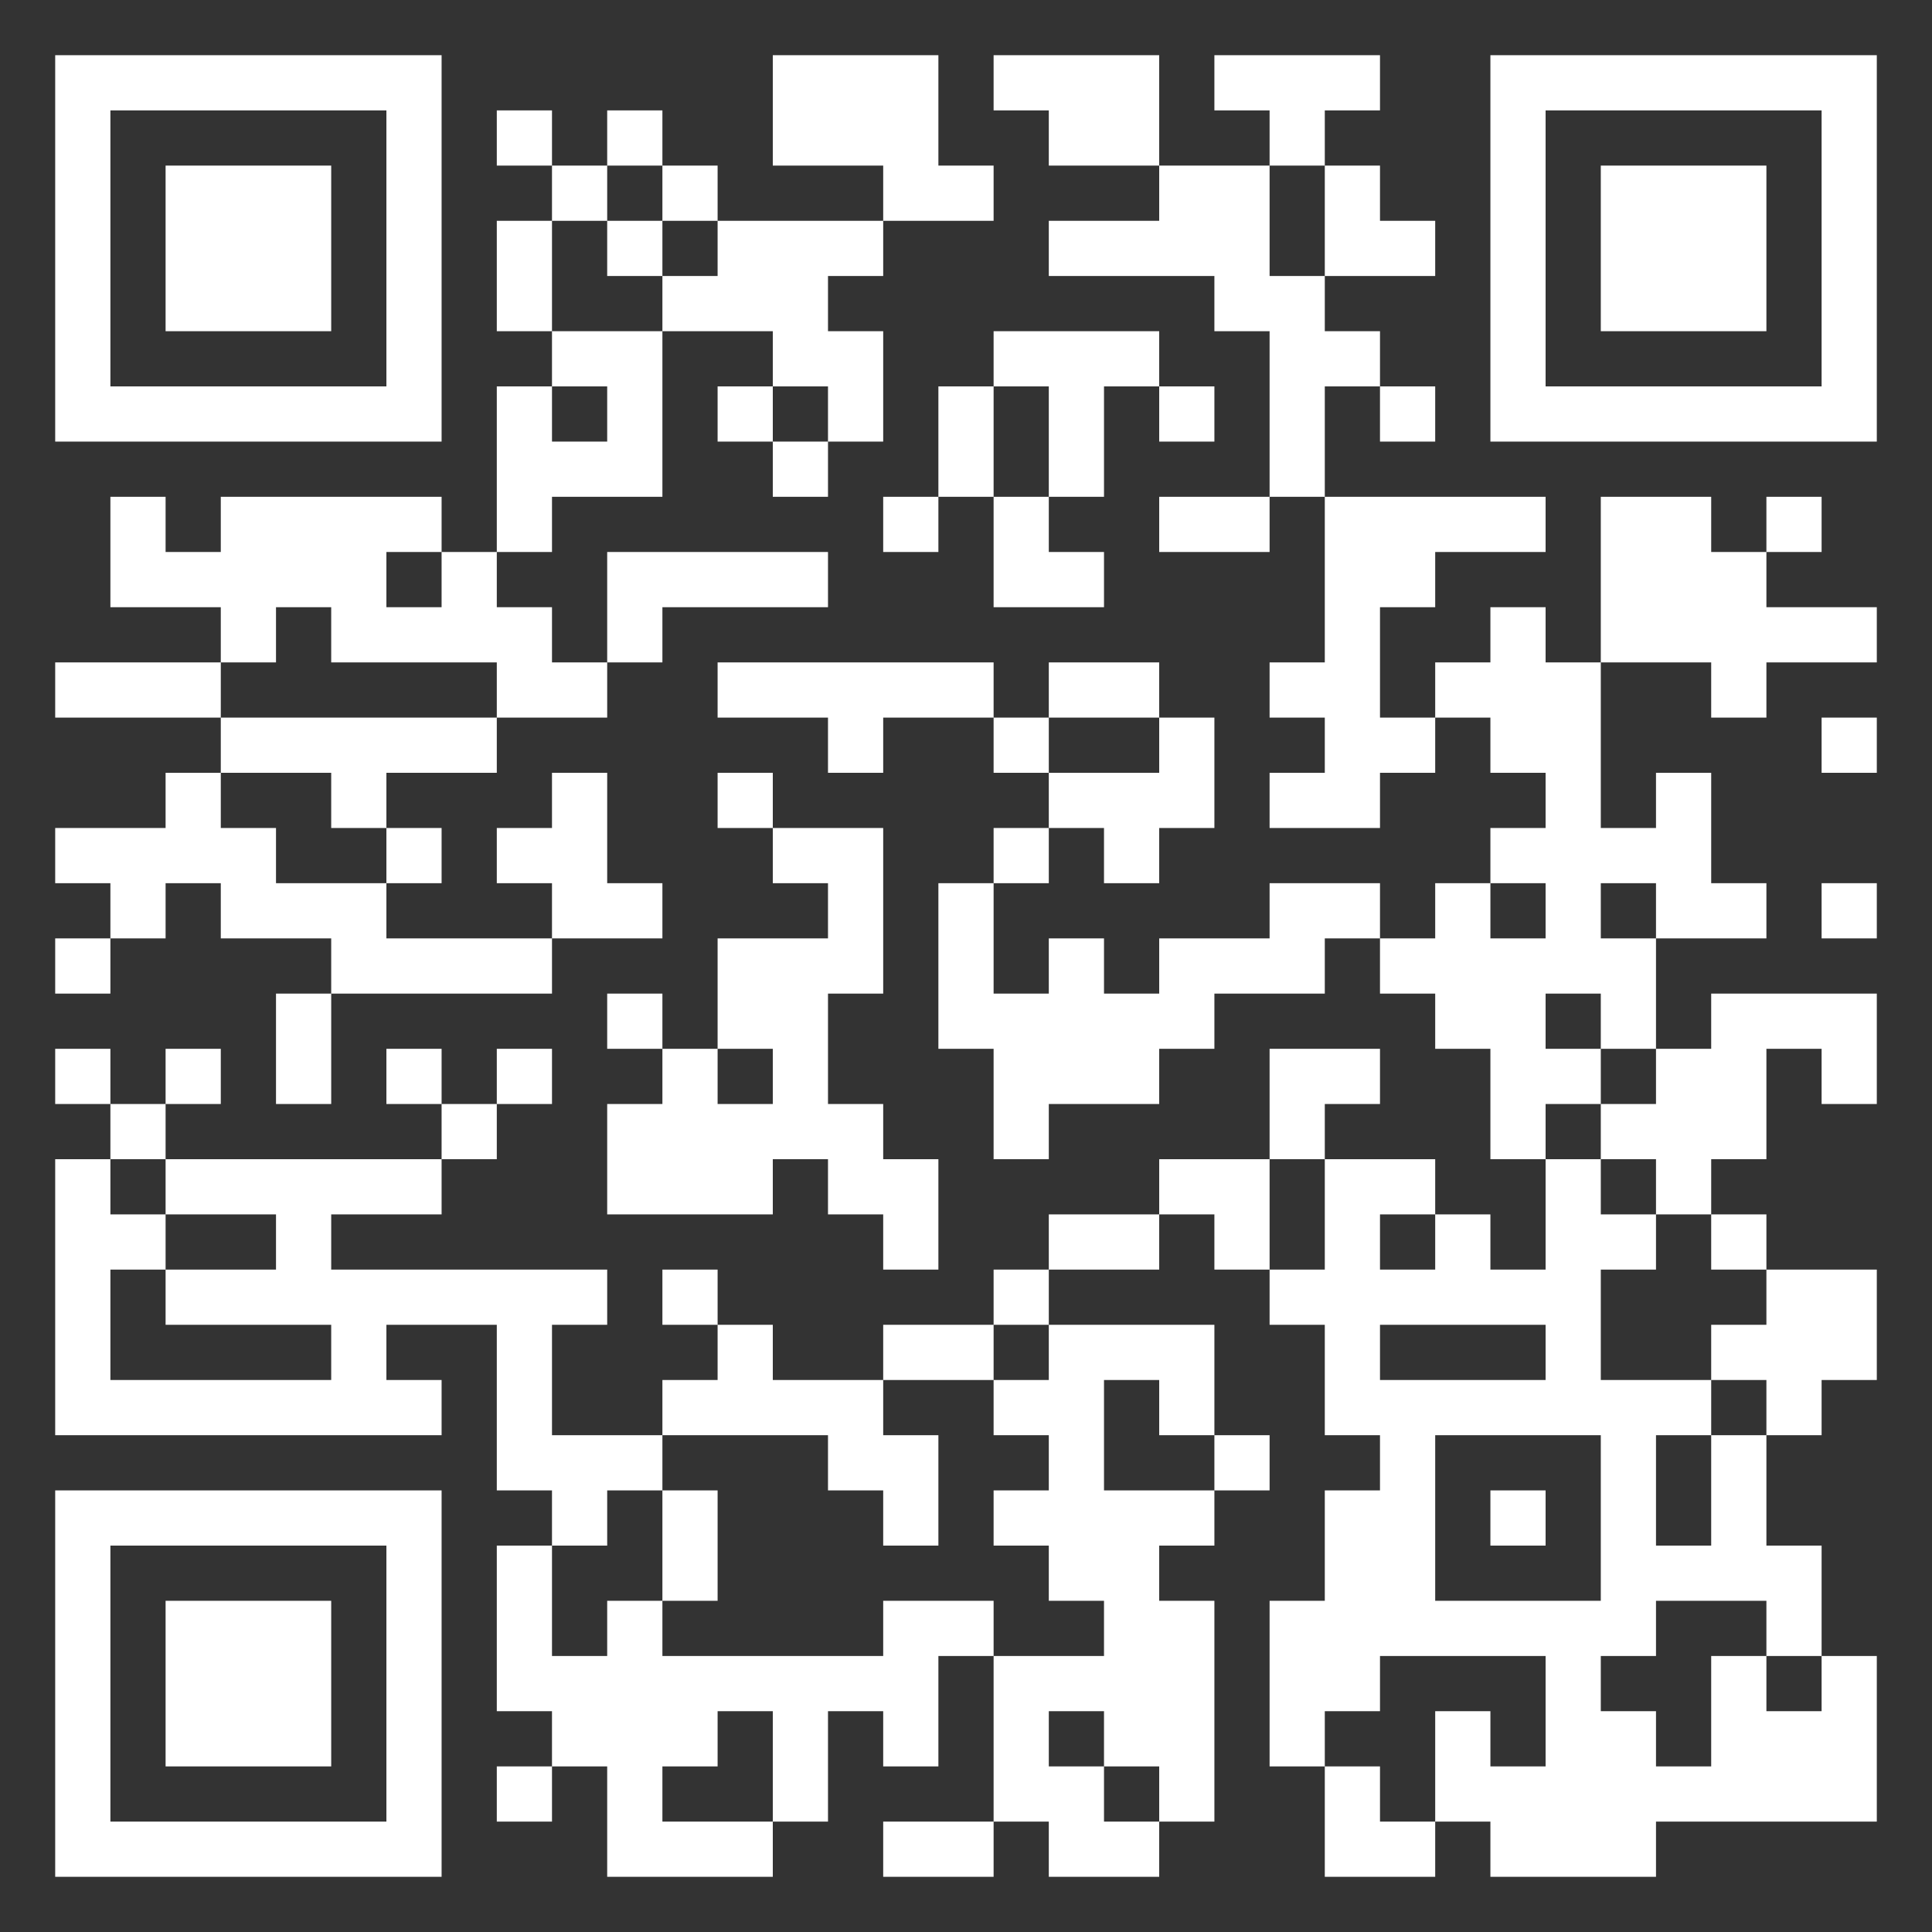 <svg width="114" height="114" viewBox="0 0 114 114" fill="none" xmlns="http://www.w3.org/2000/svg">
<rect x="0" y="0" width="114" height="114" fill="#333333" stroke="none"/>
<g clip-path="url(#clip0_48_1180)">
<path d="M3.257 3.257H6.514V6.514H3.257V3.257ZM6.514 3.257H9.771V6.514H6.514V3.257ZM9.771 3.257H13.028V6.514H9.771V3.257ZM13.028 3.257H16.286V6.514H13.028V3.257ZM16.286 3.257H19.543V6.514H16.286V3.257ZM19.543 3.257H22.8V6.514H19.543V3.257ZM22.8 3.257H26.057V6.514H22.8V3.257ZM45.6 3.257H48.857V6.514H45.6V3.257ZM48.857 3.257H52.114V6.514H48.857V3.257ZM52.114 3.257H55.371V6.514H52.114V3.257ZM58.629 3.257H61.886V6.514H58.629V3.257ZM61.886 3.257H65.143V6.514H61.886V3.257ZM65.143 3.257H68.4V6.514H65.143V3.257ZM71.657 3.257H74.914V6.514H71.657V3.257ZM74.914 3.257H78.171V6.514H74.914V3.257ZM78.171 3.257H81.428V6.514H78.171V3.257ZM87.943 3.257H91.2V6.514H87.943V3.257ZM91.2 3.257H94.457V6.514H91.2V3.257ZM94.457 3.257H97.714V6.514H94.457V3.257ZM97.714 3.257H100.971V6.514H97.714V3.257ZM100.971 3.257H104.229V6.514H100.971V3.257ZM104.229 3.257H107.486V6.514H104.229V3.257ZM107.486 3.257H110.743V6.514H107.486V3.257ZM3.257 6.514H6.514V9.771H3.257V6.514ZM22.8 6.514H26.057V9.771H22.8V6.514ZM29.314 6.514H32.571V9.771H29.314V6.514ZM35.828 6.514H39.086V9.771H35.828V6.514ZM45.6 6.514H48.857V9.771H45.6V6.514ZM48.857 6.514H52.114V9.771H48.857V6.514ZM52.114 6.514H55.371V9.771H52.114V6.514ZM61.886 6.514H65.143V9.771H61.886V6.514ZM65.143 6.514H68.4V9.771H65.143V6.514ZM74.914 6.514H78.171V9.771H74.914V6.514ZM87.943 6.514H91.2V9.771H87.943V6.514ZM107.486 6.514H110.743V9.771H107.486V6.514ZM3.257 9.771H6.514V13.029H3.257V9.771ZM9.771 9.771H13.028V13.029H9.771V9.771ZM13.028 9.771H16.286V13.029H13.028V9.771ZM16.286 9.771H19.543V13.029H16.286V9.771ZM22.8 9.771H26.057V13.029H22.8V9.771ZM32.571 9.771H35.828V13.029H32.571V9.771ZM39.086 9.771H42.343V13.029H39.086V9.771ZM52.114 9.771H55.371V13.029H52.114V9.771ZM55.371 9.771H58.629V13.029H55.371V9.771ZM68.4 9.771H71.657V13.029H68.4V9.771ZM71.657 9.771H74.914V13.029H71.657V9.771ZM78.171 9.771H81.428V13.029H78.171V9.771ZM87.943 9.771H91.2V13.029H87.943V9.771ZM94.457 9.771H97.714V13.029H94.457V9.771ZM97.714 9.771H100.971V13.029H97.714V9.771ZM100.971 9.771H104.229V13.029H100.971V9.771ZM107.486 9.771H110.743V13.029H107.486V9.771ZM3.257 13.029H6.514V16.286H3.257V13.029ZM9.771 13.029H13.028V16.286H9.771V13.029ZM13.028 13.029H16.286V16.286H13.028V13.029ZM16.286 13.029H19.543V16.286H16.286V13.029ZM22.8 13.029H26.057V16.286H22.8V13.029ZM29.314 13.029H32.571V16.286H29.314V13.029ZM35.828 13.029H39.086V16.286H35.828V13.029ZM42.343 13.029H45.6V16.286H42.343V13.029ZM45.6 13.029H48.857V16.286H45.6V13.029ZM48.857 13.029H52.114V16.286H48.857V13.029ZM61.886 13.029H65.143V16.286H61.886V13.029ZM65.143 13.029H68.4V16.286H65.143V13.029ZM68.4 13.029H71.657V16.286H68.4V13.029ZM71.657 13.029H74.914V16.286H71.657V13.029ZM78.171 13.029H81.428V16.286H78.171V13.029ZM81.428 13.029H84.686V16.286H81.428V13.029ZM87.943 13.029H91.2V16.286H87.943V13.029ZM94.457 13.029H97.714V16.286H94.457V13.029ZM97.714 13.029H100.971V16.286H97.714V13.029ZM100.971 13.029H104.229V16.286H100.971V13.029ZM107.486 13.029H110.743V16.286H107.486V13.029ZM3.257 16.286H6.514V19.543H3.257V16.286ZM9.771 16.286H13.028V19.543H9.771V16.286ZM13.028 16.286H16.286V19.543H13.028V16.286ZM16.286 16.286H19.543V19.543H16.286V16.286ZM22.8 16.286H26.057V19.543H22.8V16.286ZM29.314 16.286H32.571V19.543H29.314V16.286ZM39.086 16.286H42.343V19.543H39.086V16.286ZM42.343 16.286H45.6V19.543H42.343V16.286ZM45.6 16.286H48.857V19.543H45.6V16.286ZM71.657 16.286H74.914V19.543H71.657V16.286ZM74.914 16.286H78.171V19.543H74.914V16.286ZM87.943 16.286H91.2V19.543H87.943V16.286ZM94.457 16.286H97.714V19.543H94.457V16.286ZM97.714 16.286H100.971V19.543H97.714V16.286ZM100.971 16.286H104.229V19.543H100.971V16.286ZM107.486 16.286H110.743V19.543H107.486V16.286ZM3.257 19.543H6.514V22.8H3.257V19.543ZM22.8 19.543H26.057V22.8H22.8V19.543ZM32.571 19.543H35.828V22.8H32.571V19.543ZM35.828 19.543H39.086V22.8H35.828V19.543ZM45.6 19.543H48.857V22.8H45.6V19.543ZM48.857 19.543H52.114V22.8H48.857V19.543ZM58.629 19.543H61.886V22.8H58.629V19.543ZM61.886 19.543H65.143V22.8H61.886V19.543ZM65.143 19.543H68.4V22.8H65.143V19.543ZM74.914 19.543H78.171V22.8H74.914V19.543ZM78.171 19.543H81.428V22.8H78.171V19.543ZM87.943 19.543H91.2V22.8H87.943V19.543ZM107.486 19.543H110.743V22.8H107.486V19.543ZM3.257 22.8H6.514V26.057H3.257V22.8ZM6.514 22.8H9.771V26.057H6.514V22.8ZM9.771 22.8H13.028V26.057H9.771V22.8ZM13.028 22.8H16.286V26.057H13.028V22.8ZM16.286 22.8H19.543V26.057H16.286V22.8ZM19.543 22.8H22.8V26.057H19.543V22.8ZM22.8 22.8H26.057V26.057H22.8V22.8ZM29.314 22.8H32.571V26.057H29.314V22.8ZM35.828 22.8H39.086V26.057H35.828V22.8ZM42.343 22.8H45.6V26.057H42.343V22.8ZM48.857 22.8H52.114V26.057H48.857V22.8ZM55.371 22.8H58.629V26.057H55.371V22.8ZM61.886 22.8H65.143V26.057H61.886V22.8ZM68.4 22.8H71.657V26.057H68.4V22.8ZM74.914 22.8H78.171V26.057H74.914V22.8ZM81.428 22.8H84.686V26.057H81.428V22.8ZM87.943 22.8H91.2V26.057H87.943V22.8ZM91.2 22.8H94.457V26.057H91.2V22.8ZM94.457 22.8H97.714V26.057H94.457V22.8ZM97.714 22.8H100.971V26.057H97.714V22.8ZM100.971 22.8H104.229V26.057H100.971V22.8ZM104.229 22.8H107.486V26.057H104.229V22.8ZM107.486 22.8H110.743V26.057H107.486V22.8ZM29.314 26.057H32.571V29.314H29.314V26.057ZM32.571 26.057H35.828V29.314H32.571V26.057ZM35.828 26.057H39.086V29.314H35.828V26.057ZM45.6 26.057H48.857V29.314H45.6V26.057ZM55.371 26.057H58.629V29.314H55.371V26.057ZM61.886 26.057H65.143V29.314H61.886V26.057ZM74.914 26.057H78.171V29.314H74.914V26.057ZM6.514 29.314H9.771V32.571H6.514V29.314ZM13.028 29.314H16.286V32.571H13.028V29.314ZM16.286 29.314H19.543V32.571H16.286V29.314ZM19.543 29.314H22.8V32.571H19.543V29.314ZM22.8 29.314H26.057V32.571H22.8V29.314ZM29.314 29.314H32.571V32.571H29.314V29.314ZM52.114 29.314H55.371V32.571H52.114V29.314ZM58.629 29.314H61.886V32.571H58.629V29.314ZM68.4 29.314H71.657V32.571H68.4V29.314ZM71.657 29.314H74.914V32.571H71.657V29.314ZM78.171 29.314H81.428V32.571H78.171V29.314ZM81.428 29.314H84.686V32.571H81.428V29.314ZM84.686 29.314H87.943V32.571H84.686V29.314ZM87.943 29.314H91.2V32.571H87.943V29.314ZM94.457 29.314H97.714V32.571H94.457V29.314ZM97.714 29.314H100.971V32.571H97.714V29.314ZM104.229 29.314H107.486V32.571H104.229V29.314ZM6.514 32.571H9.771V35.829H6.514V32.571ZM9.771 32.571H13.028V35.829H9.771V32.571ZM13.028 32.571H16.286V35.829H13.028V32.571ZM16.286 32.571H19.543V35.829H16.286V32.571ZM19.543 32.571H22.8V35.829H19.543V32.571ZM26.057 32.571H29.314V35.829H26.057V32.571ZM35.828 32.571H39.086V35.829H35.828V32.571ZM39.086 32.571H42.343V35.829H39.086V32.571ZM42.343 32.571H45.6V35.829H42.343V32.571ZM45.6 32.571H48.857V35.829H45.6V32.571ZM58.629 32.571H61.886V35.829H58.629V32.571ZM61.886 32.571H65.143V35.829H61.886V32.571ZM78.171 32.571H81.428V35.829H78.171V32.571ZM81.428 32.571H84.686V35.829H81.428V32.571ZM94.457 32.571H97.714V35.829H94.457V32.571ZM97.714 32.571H100.971V35.829H97.714V32.571ZM100.971 32.571H104.229V35.829H100.971V32.571ZM13.028 35.829H16.286V39.086H13.028V35.829ZM19.543 35.829H22.8V39.086H19.543V35.829ZM22.8 35.829H26.057V39.086H22.8V35.829ZM26.057 35.829H29.314V39.086H26.057V35.829ZM29.314 35.829H32.571V39.086H29.314V35.829ZM35.828 35.829H39.086V39.086H35.828V35.829ZM78.171 35.829H81.428V39.086H78.171V35.829ZM87.943 35.829H91.2V39.086H87.943V35.829ZM94.457 35.829H97.714V39.086H94.457V35.829ZM97.714 35.829H100.971V39.086H97.714V35.829ZM100.971 35.829H104.229V39.086H100.971V35.829ZM104.229 35.829H107.486V39.086H104.229V35.829ZM107.486 35.829H110.743V39.086H107.486V35.829ZM3.257 39.086H6.514V42.343H3.257V39.086ZM6.514 39.086H9.771V42.343H6.514V39.086ZM9.771 39.086H13.028V42.343H9.771V39.086ZM29.314 39.086H32.571V42.343H29.314V39.086ZM32.571 39.086H35.828V42.343H32.571V39.086ZM42.343 39.086H45.6V42.343H42.343V39.086ZM45.6 39.086H48.857V42.343H45.6V39.086ZM48.857 39.086H52.114V42.343H48.857V39.086ZM52.114 39.086H55.371V42.343H52.114V39.086ZM55.371 39.086H58.629V42.343H55.371V39.086ZM61.886 39.086H65.143V42.343H61.886V39.086ZM65.143 39.086H68.4V42.343H65.143V39.086ZM74.914 39.086H78.171V42.343H74.914V39.086ZM78.171 39.086H81.428V42.343H78.171V39.086ZM84.686 39.086H87.943V42.343H84.686V39.086ZM87.943 39.086H91.2V42.343H87.943V39.086ZM91.2 39.086H94.457V42.343H91.2V39.086ZM100.971 39.086H104.229V42.343H100.971V39.086ZM13.028 42.343H16.286V45.6H13.028V42.343ZM16.286 42.343H19.543V45.6H16.286V42.343ZM19.543 42.343H22.8V45.6H19.543V42.343ZM22.8 42.343H26.057V45.6H22.8V42.343ZM26.057 42.343H29.314V45.6H26.057V42.343ZM48.857 42.343H52.114V45.6H48.857V42.343ZM58.629 42.343H61.886V45.6H58.629V42.343ZM68.4 42.343H71.657V45.6H68.4V42.343ZM78.171 42.343H81.428V45.6H78.171V42.343ZM81.428 42.343H84.686V45.6H81.428V42.343ZM87.943 42.343H91.2V45.6H87.943V42.343ZM91.2 42.343H94.457V45.6H91.2V42.343ZM107.486 42.343H110.743V45.6H107.486V42.343ZM9.771 45.6H13.028V48.857H9.771V45.6ZM19.543 45.6H22.8V48.857H19.543V45.6ZM32.571 45.6H35.828V48.857H32.571V45.6ZM42.343 45.6H45.6V48.857H42.343V45.6ZM61.886 45.6H65.143V48.857H61.886V45.6ZM65.143 45.6H68.4V48.857H65.143V45.6ZM68.4 45.6H71.657V48.857H68.4V45.6ZM74.914 45.6H78.171V48.857H74.914V45.6ZM78.171 45.6H81.428V48.857H78.171V45.6ZM91.2 45.6H94.457V48.857H91.2V45.6ZM97.714 45.6H100.971V48.857H97.714V45.6ZM3.257 48.857H6.514V52.114H3.257V48.857ZM6.514 48.857H9.771V52.114H6.514V48.857ZM9.771 48.857H13.028V52.114H9.771V48.857ZM13.028 48.857H16.286V52.114H13.028V48.857ZM22.8 48.857H26.057V52.114H22.8V48.857ZM29.314 48.857H32.571V52.114H29.314V48.857ZM32.571 48.857H35.828V52.114H32.571V48.857ZM45.6 48.857H48.857V52.114H45.6V48.857ZM48.857 48.857H52.114V52.114H48.857V48.857ZM58.629 48.857H61.886V52.114H58.629V48.857ZM65.143 48.857H68.4V52.114H65.143V48.857ZM87.943 48.857H91.2V52.114H87.943V48.857ZM91.2 48.857H94.457V52.114H91.2V48.857ZM94.457 48.857H97.714V52.114H94.457V48.857ZM97.714 48.857H100.971V52.114H97.714V48.857ZM6.514 52.114H9.771V55.371H6.514V52.114ZM13.028 52.114H16.286V55.371H13.028V52.114ZM16.286 52.114H19.543V55.371H16.286V52.114ZM19.543 52.114H22.8V55.371H19.543V52.114ZM32.571 52.114H35.828V55.371H32.571V52.114ZM35.828 52.114H39.086V55.371H35.828V52.114ZM48.857 52.114H52.114V55.371H48.857V52.114ZM55.371 52.114H58.629V55.371H55.371V52.114ZM74.914 52.114H78.171V55.371H74.914V52.114ZM78.171 52.114H81.428V55.371H78.171V52.114ZM84.686 52.114H87.943V55.371H84.686V52.114ZM91.2 52.114H94.457V55.371H91.2V52.114ZM97.714 52.114H100.971V55.371H97.714V52.114ZM100.971 52.114H104.229V55.371H100.971V52.114ZM107.486 52.114H110.743V55.371H107.486V52.114ZM3.257 55.371H6.514V58.629H3.257V55.371ZM19.543 55.371H22.8V58.629H19.543V55.371ZM22.8 55.371H26.057V58.629H22.8V55.371ZM26.057 55.371H29.314V58.629H26.057V55.371ZM29.314 55.371H32.571V58.629H29.314V55.371ZM42.343 55.371H45.6V58.629H42.343V55.371ZM45.6 55.371H48.857V58.629H45.6V55.371ZM48.857 55.371H52.114V58.629H48.857V55.371ZM55.371 55.371H58.629V58.629H55.371V55.371ZM61.886 55.371H65.143V58.629H61.886V55.371ZM68.4 55.371H71.657V58.629H68.4V55.371ZM71.657 55.371H74.914V58.629H71.657V55.371ZM74.914 55.371H78.171V58.629H74.914V55.371ZM81.428 55.371H84.686V58.629H81.428V55.371ZM84.686 55.371H87.943V58.629H84.686V55.371ZM87.943 55.371H91.2V58.629H87.943V55.371ZM91.2 55.371H94.457V58.629H91.2V55.371ZM94.457 55.371H97.714V58.629H94.457V55.371ZM16.286 58.629H19.543V61.886H16.286V58.629ZM35.828 58.629H39.086V61.886H35.828V58.629ZM42.343 58.629H45.6V61.886H42.343V58.629ZM45.6 58.629H48.857V61.886H45.6V58.629ZM55.371 58.629H58.629V61.886H55.371V58.629ZM58.629 58.629H61.886V61.886H58.629V58.629ZM61.886 58.629H65.143V61.886H61.886V58.629ZM65.143 58.629H68.4V61.886H65.143V58.629ZM68.4 58.629H71.657V61.886H68.4V58.629ZM84.686 58.629H87.943V61.886H84.686V58.629ZM87.943 58.629H91.2V61.886H87.943V58.629ZM94.457 58.629H97.714V61.886H94.457V58.629ZM100.971 58.629H104.229V61.886H100.971V58.629ZM104.229 58.629H107.486V61.886H104.229V58.629ZM107.486 58.629H110.743V61.886H107.486V58.629ZM3.257 61.886H6.514V65.143H3.257V61.886ZM9.771 61.886H13.028V65.143H9.771V61.886ZM16.286 61.886H19.543V65.143H16.286V61.886ZM22.8 61.886H26.057V65.143H22.8V61.886ZM29.314 61.886H32.571V65.143H29.314V61.886ZM39.086 61.886H42.343V65.143H39.086V61.886ZM45.6 61.886H48.857V65.143H45.6V61.886ZM58.629 61.886H61.886V65.143H58.629V61.886ZM61.886 61.886H65.143V65.143H61.886V61.886ZM65.143 61.886H68.4V65.143H65.143V61.886ZM74.914 61.886H78.171V65.143H74.914V61.886ZM78.171 61.886H81.428V65.143H78.171V61.886ZM87.943 61.886H91.2V65.143H87.943V61.886ZM91.2 61.886H94.457V65.143H91.2V61.886ZM97.714 61.886H100.971V65.143H97.714V61.886ZM100.971 61.886H104.229V65.143H100.971V61.886ZM107.486 61.886H110.743V65.143H107.486V61.886ZM6.514 65.143H9.771V68.4H6.514V65.143ZM26.057 65.143H29.314V68.4H26.057V65.143ZM35.828 65.143H39.086V68.4H35.828V65.143ZM39.086 65.143H42.343V68.4H39.086V65.143ZM42.343 65.143H45.6V68.4H42.343V65.143ZM45.6 65.143H48.857V68.4H45.6V65.143ZM48.857 65.143H52.114V68.4H48.857V65.143ZM58.629 65.143H61.886V68.4H58.629V65.143ZM74.914 65.143H78.171V68.4H74.914V65.143ZM87.943 65.143H91.2V68.4H87.943V65.143ZM94.457 65.143H97.714V68.4H94.457V65.143ZM97.714 65.143H100.971V68.4H97.714V65.143ZM100.971 65.143H104.229V68.4H100.971V65.143ZM3.257 68.4H6.514V71.657H3.257V68.4ZM9.771 68.4H13.028V71.657H9.771V68.4ZM13.028 68.4H16.286V71.657H13.028V68.4ZM16.286 68.4H19.543V71.657H16.286V68.4ZM19.543 68.4H22.8V71.657H19.543V68.4ZM22.8 68.4H26.057V71.657H22.8V68.4ZM35.828 68.4H39.086V71.657H35.828V68.4ZM39.086 68.4H42.343V71.657H39.086V68.4ZM42.343 68.4H45.6V71.657H42.343V68.4ZM48.857 68.4H52.114V71.657H48.857V68.4ZM52.114 68.4H55.371V71.657H52.114V68.4ZM68.4 68.4H71.657V71.657H68.4V68.4ZM71.657 68.4H74.914V71.657H71.657V68.4ZM78.171 68.4H81.428V71.657H78.171V68.4ZM81.428 68.4H84.686V71.657H81.428V68.4ZM91.2 68.4H94.457V71.657H91.2V68.4ZM97.714 68.4H100.971V71.657H97.714V68.4ZM3.257 71.657H6.514V74.914H3.257V71.657ZM6.514 71.657H9.771V74.914H6.514V71.657ZM16.286 71.657H19.543V74.914H16.286V71.657ZM52.114 71.657H55.371V74.914H52.114V71.657ZM61.886 71.657H65.143V74.914H61.886V71.657ZM65.143 71.657H68.4V74.914H65.143V71.657ZM71.657 71.657H74.914V74.914H71.657V71.657ZM78.171 71.657H81.428V74.914H78.171V71.657ZM84.686 71.657H87.943V74.914H84.686V71.657ZM91.2 71.657H94.457V74.914H91.2V71.657ZM94.457 71.657H97.714V74.914H94.457V71.657ZM100.971 71.657H104.229V74.914H100.971V71.657ZM3.257 74.914H6.514V78.171H3.257V74.914ZM9.771 74.914H13.028V78.171H9.771V74.914ZM13.028 74.914H16.286V78.171H13.028V74.914ZM16.286 74.914H19.543V78.171H16.286V74.914ZM19.543 74.914H22.8V78.171H19.543V74.914ZM22.8 74.914H26.057V78.171H22.8V74.914ZM26.057 74.914H29.314V78.171H26.057V74.914ZM29.314 74.914H32.571V78.171H29.314V74.914ZM32.571 74.914H35.828V78.171H32.571V74.914ZM39.086 74.914H42.343V78.171H39.086V74.914ZM58.629 74.914H61.886V78.171H58.629V74.914ZM74.914 74.914H78.171V78.171H74.914V74.914ZM78.171 74.914H81.428V78.171H78.171V74.914ZM81.428 74.914H84.686V78.171H81.428V74.914ZM84.686 74.914H87.943V78.171H84.686V74.914ZM87.943 74.914H91.2V78.171H87.943V74.914ZM91.2 74.914H94.457V78.171H91.2V74.914ZM104.229 74.914H107.486V78.171H104.229V74.914ZM107.486 74.914H110.743V78.171H107.486V74.914ZM3.257 78.171H6.514V81.429H3.257V78.171ZM19.543 78.171H22.8V81.429H19.543V78.171ZM29.314 78.171H32.571V81.429H29.314V78.171ZM42.343 78.171H45.6V81.429H42.343V78.171ZM52.114 78.171H55.371V81.429H52.114V78.171ZM55.371 78.171H58.629V81.429H55.371V78.171ZM61.886 78.171H65.143V81.429H61.886V78.171ZM65.143 78.171H68.4V81.429H65.143V78.171ZM68.4 78.171H71.657V81.429H68.4V78.171ZM78.171 78.171H81.428V81.429H78.171V78.171ZM91.2 78.171H94.457V81.429H91.2V78.171ZM100.971 78.171H104.229V81.429H100.971V78.171ZM104.229 78.171H107.486V81.429H104.229V78.171ZM107.486 78.171H110.743V81.429H107.486V78.171ZM3.257 81.429H6.514V84.686H3.257V81.429ZM6.514 81.429H9.771V84.686H6.514V81.429ZM9.771 81.429H13.028V84.686H9.771V81.429ZM13.028 81.429H16.286V84.686H13.028V81.429ZM16.286 81.429H19.543V84.686H16.286V81.429ZM19.543 81.429H22.8V84.686H19.543V81.429ZM22.8 81.429H26.057V84.686H22.8V81.429ZM29.314 81.429H32.571V84.686H29.314V81.429ZM39.086 81.429H42.343V84.686H39.086V81.429ZM42.343 81.429H45.6V84.686H42.343V81.429ZM45.6 81.429H48.857V84.686H45.6V81.429ZM48.857 81.429H52.114V84.686H48.857V81.429ZM58.629 81.429H61.886V84.686H58.629V81.429ZM61.886 81.429H65.143V84.686H61.886V81.429ZM68.4 81.429H71.657V84.686H68.4V81.429ZM78.171 81.429H81.428V84.686H78.171V81.429ZM81.428 81.429H84.686V84.686H81.428V81.429ZM84.686 81.429H87.943V84.686H84.686V81.429ZM87.943 81.429H91.2V84.686H87.943V81.429ZM91.2 81.429H94.457V84.686H91.2V81.429ZM94.457 81.429H97.714V84.686H94.457V81.429ZM97.714 81.429H100.971V84.686H97.714V81.429ZM104.229 81.429H107.486V84.686H104.229V81.429ZM29.314 84.686H32.571V87.943H29.314V84.686ZM32.571 84.686H35.828V87.943H32.571V84.686ZM35.828 84.686H39.086V87.943H35.828V84.686ZM48.857 84.686H52.114V87.943H48.857V84.686ZM52.114 84.686H55.371V87.943H52.114V84.686ZM61.886 84.686H65.143V87.943H61.886V84.686ZM71.657 84.686H74.914V87.943H71.657V84.686ZM81.428 84.686H84.686V87.943H81.428V84.686ZM94.457 84.686H97.714V87.943H94.457V84.686ZM100.971 84.686H104.229V87.943H100.971V84.686ZM3.257 87.943H6.514V91.2H3.257V87.943ZM6.514 87.943H9.771V91.2H6.514V87.943ZM9.771 87.943H13.028V91.2H9.771V87.943ZM13.028 87.943H16.286V91.2H13.028V87.943ZM16.286 87.943H19.543V91.2H16.286V87.943ZM19.543 87.943H22.8V91.2H19.543V87.943ZM22.8 87.943H26.057V91.2H22.8V87.943ZM32.571 87.943H35.828V91.2H32.571V87.943ZM39.086 87.943H42.343V91.2H39.086V87.943ZM52.114 87.943H55.371V91.2H52.114V87.943ZM58.629 87.943H61.886V91.2H58.629V87.943ZM61.886 87.943H65.143V91.2H61.886V87.943ZM65.143 87.943H68.4V91.2H65.143V87.943ZM68.4 87.943H71.657V91.2H68.4V87.943ZM78.171 87.943H81.428V91.2H78.171V87.943ZM81.428 87.943H84.686V91.2H81.428V87.943ZM87.943 87.943H91.2V91.2H87.943V87.943ZM94.457 87.943H97.714V91.2H94.457V87.943ZM100.971 87.943H104.229V91.2H100.971V87.943ZM3.257 91.2H6.514V94.457H3.257V91.2ZM22.8 91.2H26.057V94.457H22.8V91.2ZM29.314 91.2H32.571V94.457H29.314V91.2ZM39.086 91.2H42.343V94.457H39.086V91.2ZM61.886 91.2H65.143V94.457H61.886V91.2ZM65.143 91.2H68.4V94.457H65.143V91.2ZM78.171 91.2H81.428V94.457H78.171V91.2ZM81.428 91.2H84.686V94.457H81.428V91.2ZM94.457 91.2H97.714V94.457H94.457V91.2ZM97.714 91.2H100.971V94.457H97.714V91.2ZM100.971 91.2H104.229V94.457H100.971V91.2ZM104.229 91.2H107.486V94.457H104.229V91.2ZM3.257 94.457H6.514V97.714H3.257V94.457ZM9.771 94.457H13.028V97.714H9.771V94.457ZM13.028 94.457H16.286V97.714H13.028V94.457ZM16.286 94.457H19.543V97.714H16.286V94.457ZM22.8 94.457H26.057V97.714H22.8V94.457ZM29.314 94.457H32.571V97.714H29.314V94.457ZM35.828 94.457H39.086V97.714H35.828V94.457ZM52.114 94.457H55.371V97.714H52.114V94.457ZM55.371 94.457H58.629V97.714H55.371V94.457ZM65.143 94.457H68.4V97.714H65.143V94.457ZM68.4 94.457H71.657V97.714H68.4V94.457ZM74.914 94.457H78.171V97.714H74.914V94.457ZM78.171 94.457H81.428V97.714H78.171V94.457ZM81.428 94.457H84.686V97.714H81.428V94.457ZM84.686 94.457H87.943V97.714H84.686V94.457ZM87.943 94.457H91.2V97.714H87.943V94.457ZM91.2 94.457H94.457V97.714H91.2V94.457ZM94.457 94.457H97.714V97.714H94.457V94.457ZM104.229 94.457H107.486V97.714H104.229V94.457ZM3.257 97.714H6.514V100.971H3.257V97.714ZM9.771 97.714H13.028V100.971H9.771V97.714ZM13.028 97.714H16.286V100.971H13.028V97.714ZM16.286 97.714H19.543V100.971H16.286V97.714ZM22.8 97.714H26.057V100.971H22.8V97.714ZM29.314 97.714H32.571V100.971H29.314V97.714ZM32.571 97.714H35.828V100.971H32.571V97.714ZM35.828 97.714H39.086V100.971H35.828V97.714ZM39.086 97.714H42.343V100.971H39.086V97.714ZM42.343 97.714H45.6V100.971H42.343V97.714ZM45.6 97.714H48.857V100.971H45.6V97.714ZM48.857 97.714H52.114V100.971H48.857V97.714ZM52.114 97.714H55.371V100.971H52.114V97.714ZM58.629 97.714H61.886V100.971H58.629V97.714ZM61.886 97.714H65.143V100.971H61.886V97.714ZM65.143 97.714H68.4V100.971H65.143V97.714ZM68.4 97.714H71.657V100.971H68.4V97.714ZM74.914 97.714H78.171V100.971H74.914V97.714ZM78.171 97.714H81.428V100.971H78.171V97.714ZM91.2 97.714H94.457V100.971H91.2V97.714ZM100.971 97.714H104.229V100.971H100.971V97.714ZM107.486 97.714H110.743V100.971H107.486V97.714ZM3.257 100.971H6.514V104.229H3.257V100.971ZM9.771 100.971H13.028V104.229H9.771V100.971ZM13.028 100.971H16.286V104.229H13.028V100.971ZM16.286 100.971H19.543V104.229H16.286V100.971ZM22.8 100.971H26.057V104.229H22.8V100.971ZM32.571 100.971H35.828V104.229H32.571V100.971ZM35.828 100.971H39.086V104.229H35.828V100.971ZM39.086 100.971H42.343V104.229H39.086V100.971ZM45.6 100.971H48.857V104.229H45.6V100.971ZM52.114 100.971H55.371V104.229H52.114V100.971ZM58.629 100.971H61.886V104.229H58.629V100.971ZM65.143 100.971H68.4V104.229H65.143V100.971ZM68.4 100.971H71.657V104.229H68.4V100.971ZM74.914 100.971H78.171V104.229H74.914V100.971ZM84.686 100.971H87.943V104.229H84.686V100.971ZM91.2 100.971H94.457V104.229H91.2V100.971ZM94.457 100.971H97.714V104.229H94.457V100.971ZM100.971 100.971H104.229V104.229H100.971V100.971ZM104.229 100.971H107.486V104.229H104.229V100.971ZM107.486 100.971H110.743V104.229H107.486V100.971ZM3.257 104.229H6.514V107.486H3.257V104.229ZM22.8 104.229H26.057V107.486H22.8V104.229ZM29.314 104.229H32.571V107.486H29.314V104.229ZM35.828 104.229H39.086V107.486H35.828V104.229ZM45.6 104.229H48.857V107.486H45.6V104.229ZM58.629 104.229H61.886V107.486H58.629V104.229ZM61.886 104.229H65.143V107.486H61.886V104.229ZM68.4 104.229H71.657V107.486H68.4V104.229ZM78.171 104.229H81.428V107.486H78.171V104.229ZM84.686 104.229H87.943V107.486H84.686V104.229ZM87.943 104.229H91.2V107.486H87.943V104.229ZM91.2 104.229H94.457V107.486H91.2V104.229ZM94.457 104.229H97.714V107.486H94.457V104.229ZM97.714 104.229H100.971V107.486H97.714V104.229ZM100.971 104.229H104.229V107.486H100.971V104.229ZM104.229 104.229H107.486V107.486H104.229V104.229ZM107.486 104.229H110.743V107.486H107.486V104.229ZM3.257 107.486H6.514V110.743H3.257V107.486ZM6.514 107.486H9.771V110.743H6.514V107.486ZM9.771 107.486H13.028V110.743H9.771V107.486ZM13.028 107.486H16.286V110.743H13.028V107.486ZM16.286 107.486H19.543V110.743H16.286V107.486ZM19.543 107.486H22.8V110.743H19.543V107.486ZM22.8 107.486H26.057V110.743H22.8V107.486ZM35.828 107.486H39.086V110.743H35.828V107.486ZM39.086 107.486H42.343V110.743H39.086V107.486ZM42.343 107.486H45.6V110.743H42.343V107.486ZM52.114 107.486H55.371V110.743H52.114V107.486ZM55.371 107.486H58.629V110.743H55.371V107.486ZM61.886 107.486H65.143V110.743H61.886V107.486ZM65.143 107.486H68.4V110.743H65.143V107.486ZM78.171 107.486H81.428V110.743H78.171V107.486ZM81.428 107.486H84.686V110.743H81.428V107.486ZM87.943 107.486H91.2V110.743H87.943V107.486ZM91.2 107.486H94.457V110.743H91.2V107.486ZM94.457 107.486H97.714V110.743H94.457V107.486Z" fill="white"/>
</g>
<defs>
<clipPath id="clip0_48_1180">
<rect width="114" height="114" fill="white"/>
</clipPath>
</defs>
</svg>
